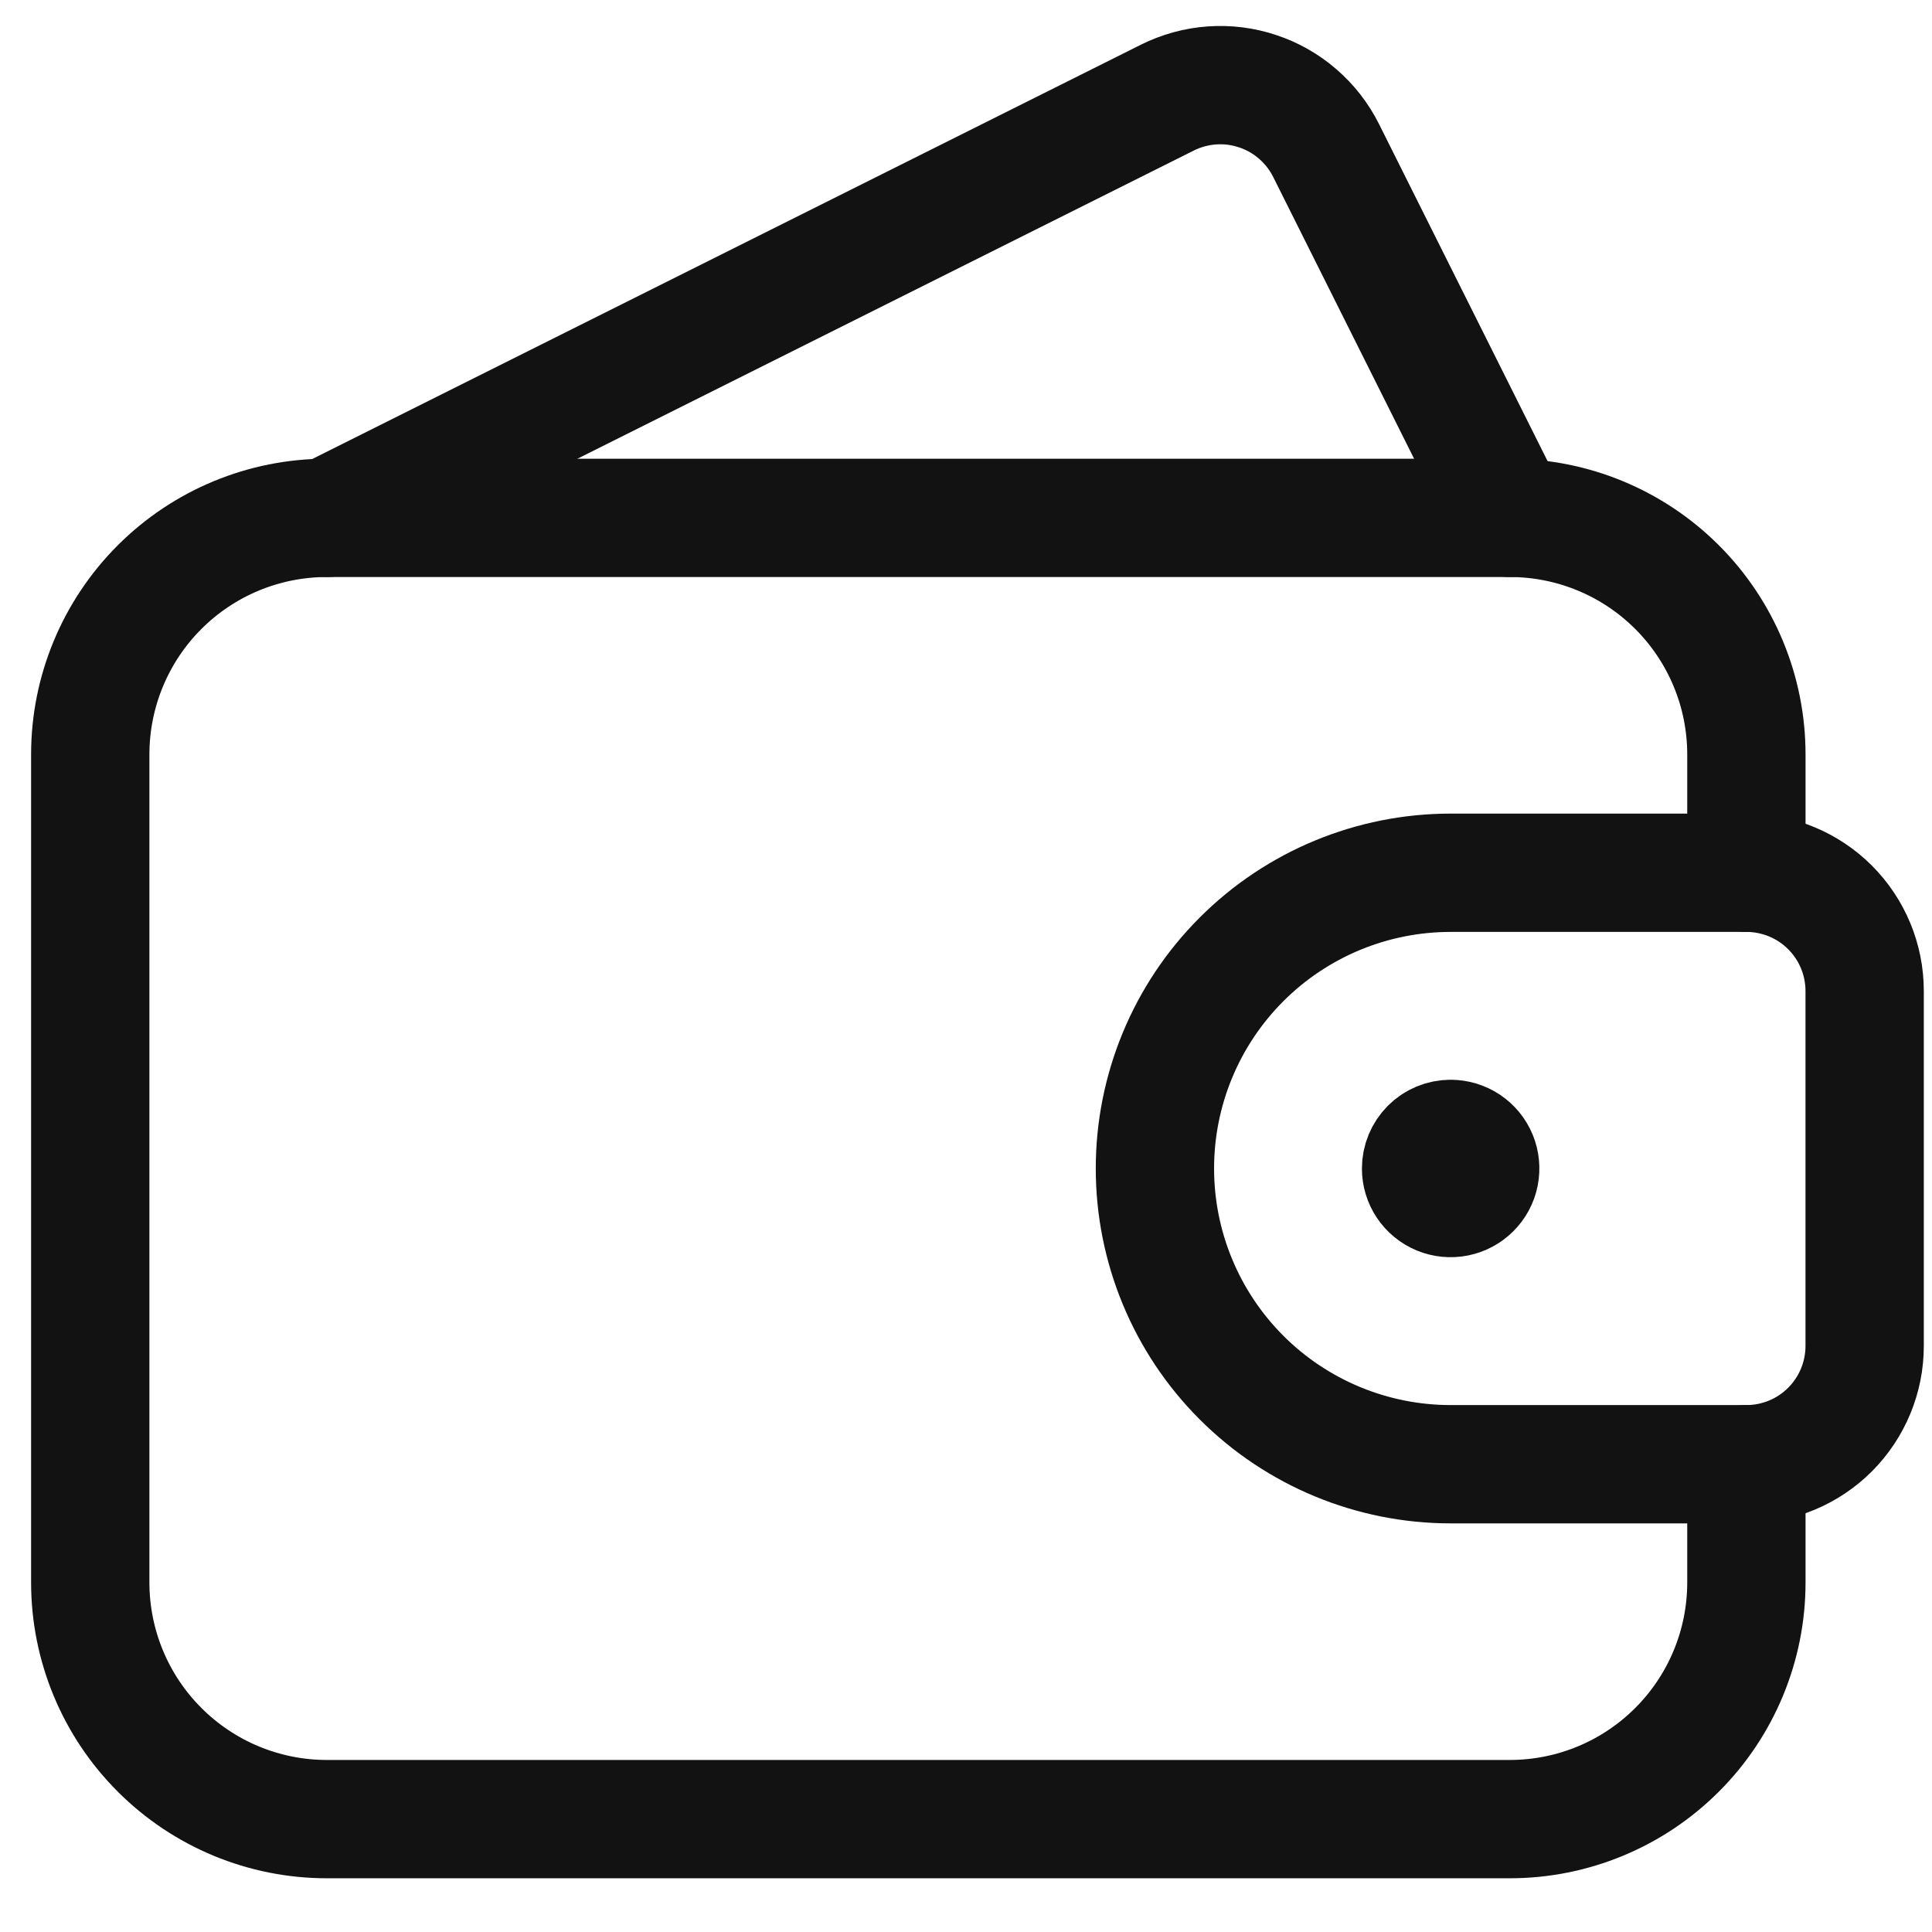<svg width="42" height="42" viewBox="0 0 42 42" fill="none" xmlns="http://www.w3.org/2000/svg">
<g clip-path="url(#clip0_6504_11434)">
<path d="M37.965 31.831V34.402C37.965 35.766 37.423 37.075 36.458 38.039C35.494 39.004 34.186 39.546 32.822 39.546H7.105C5.741 39.546 4.433 39.004 3.469 38.039C2.504 37.075 1.962 35.766 1.962 34.402V16.401C1.962 15.037 2.504 13.729 3.469 12.764C4.433 11.8 5.741 11.258 7.105 11.258H32.822C34.186 11.258 35.494 11.8 36.458 12.764C37.423 13.729 37.965 15.037 37.965 16.401V18.973" stroke="#121212" stroke-width="2.572" stroke-linecap="round" stroke-linejoin="round"/>
<path d="M32.822 11.258L28.829 3.273C28.678 2.971 28.469 2.701 28.213 2.48C27.958 2.258 27.662 2.089 27.341 1.983C27.021 1.876 26.683 1.833 26.346 1.857C26.009 1.881 25.68 1.971 25.378 2.122L7.105 11.258" stroke="#121212" stroke-width="2.572" stroke-linecap="round" stroke-linejoin="round"/>
<path d="M37.965 31.831C38.647 31.831 39.301 31.56 39.783 31.078C40.265 30.595 40.536 29.941 40.536 29.259V21.544C40.536 20.862 40.265 20.208 39.783 19.726C39.301 19.244 38.647 18.973 37.965 18.973H31.536C29.831 18.973 28.195 19.65 26.99 20.856C25.784 22.061 25.107 23.697 25.107 25.402C25.107 27.107 25.784 28.742 26.99 29.948C28.195 31.153 29.831 31.831 31.536 31.831H37.965Z" stroke="#121212" stroke-width="2.572" stroke-linecap="round" stroke-linejoin="round"/>
<path d="M31.536 24.759C31.663 24.759 31.787 24.797 31.893 24.867C31.999 24.938 32.081 25.038 32.13 25.156C32.178 25.273 32.191 25.402 32.166 25.527C32.142 25.652 32.08 25.766 31.99 25.856C31.9 25.946 31.786 26.007 31.661 26.032C31.536 26.057 31.407 26.044 31.29 25.996C31.172 25.947 31.072 25.865 31.001 25.759C30.93 25.653 30.893 25.529 30.893 25.402C30.893 25.231 30.961 25.068 31.081 24.947C31.202 24.826 31.365 24.759 31.536 24.759" stroke="#121212" stroke-width="2.572" stroke-linecap="round" stroke-linejoin="round"/>
</g>
<defs>
<clipPath id="clip0_6504_11434">
<rect width="41.146" height="41.146" fill="white" transform="translate(0.677 0.115)"/>
</clipPath>
</defs>
</svg>
